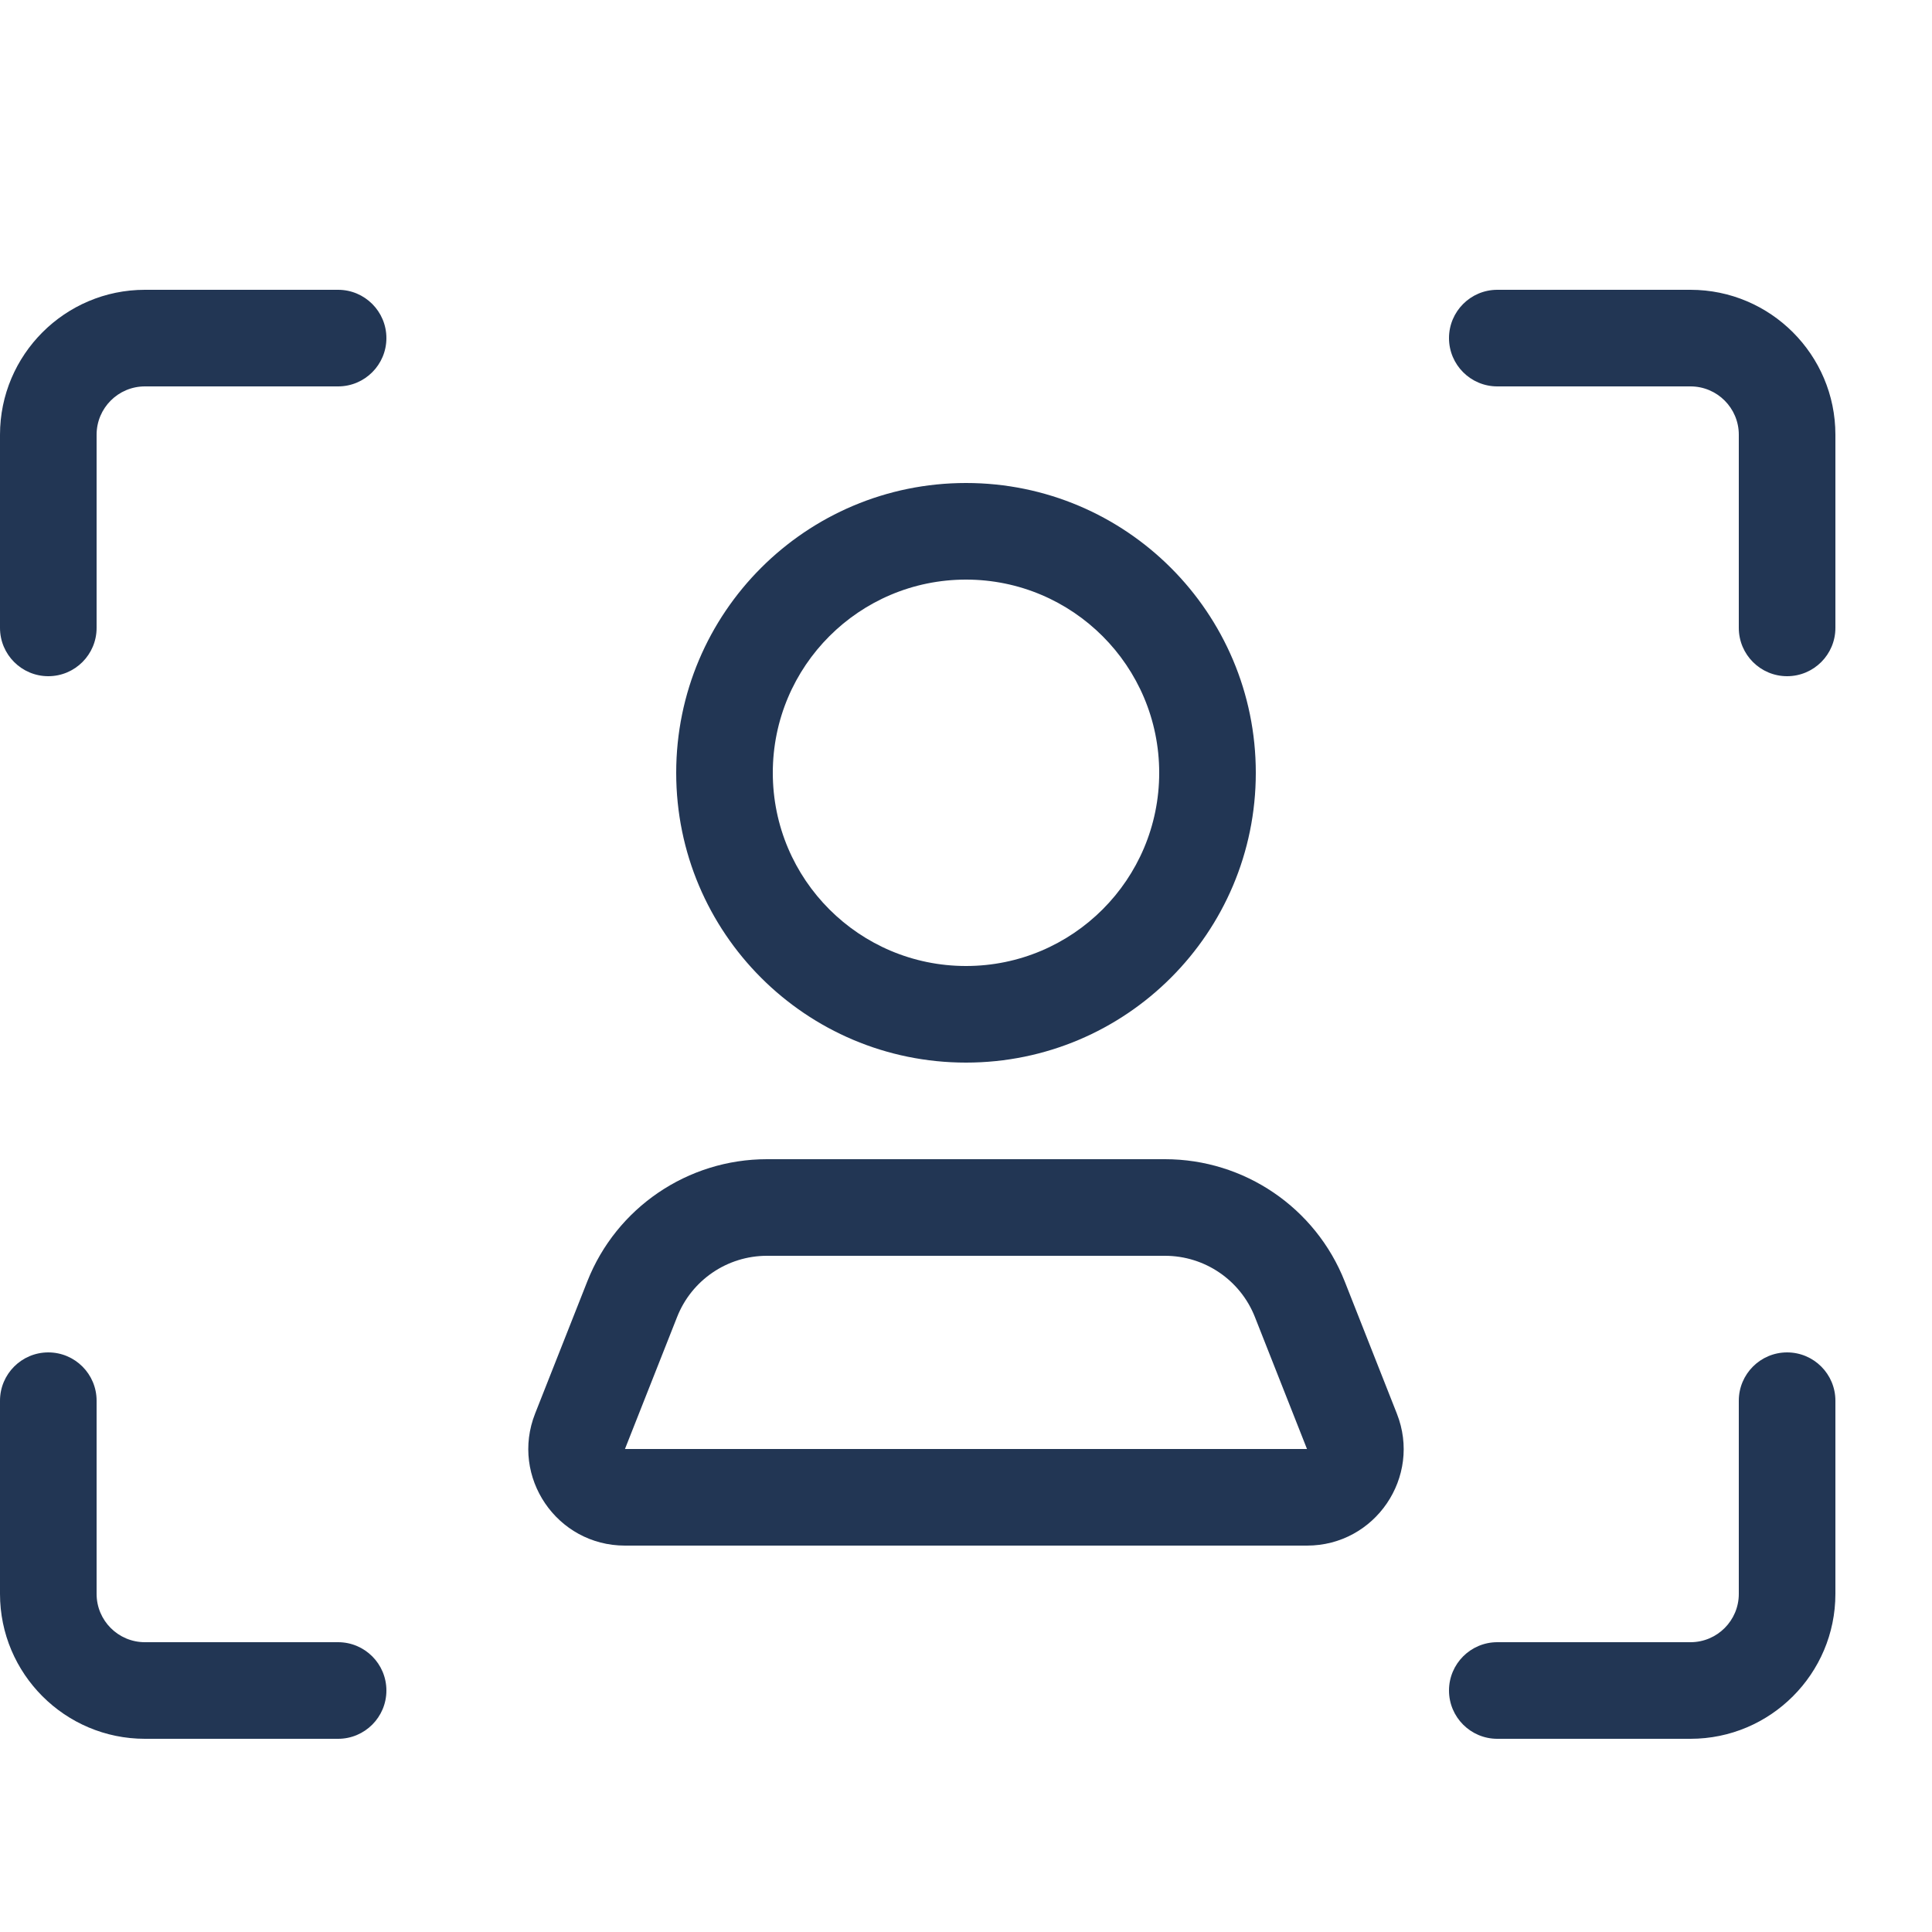<?xml version="1.0" encoding="UTF-8"?>
<svg xmlns="http://www.w3.org/2000/svg" width="40" height="40" viewBox="0 0 40 40" fill="none">
  <path d="M37 14C36.448 14 36 13.552 36 13V9C36 8.448 35.552 8 35 8H31C30.448 8 30 7.552 30 7C30 6.448 30.448 6 31 6H35C36.654 6 38 7.346 38 9V13C38 13.552 37.552 14 37 14Z" fill="#223654"></path>
  <path d="M1 14C0.448 14 0 13.552 0 13V9C0 7.346 1.346 6 3 6H7C7.552 6 8 6.448 8 7C8 7.552 7.552 8 7 8H3C2.448 8 2 8.448 2 9V13C2 13.552 1.552 14 1 14Z" fill="#223654"></path>
  <path d="M7 36H3C1.346 36 0 34.654 0 33V29C0 28.448 0.448 28 1 28C1.552 28 2 28.448 2 29V33C2 33.552 2.448 34 3 34H7C7.552 34 8 34.448 8 35C8 35.552 7.552 36 7 36Z" fill="#223654"></path>
  <path d="M35 36H31C30.448 36 30 35.552 30 35C30 34.448 30.448 34 31 34H35C35.552 34 36 33.552 36 33V29C36 28.448 36.448 28 37 28C37.552 28 38 28.448 38 29V33C38 34.654 36.654 36 35 36Z" fill="#223654"></path>
  <path fill-rule="evenodd" clip-rule="evenodd" d="M24.12 26H15.879C15.058 26 14.32 26.502 14.019 27.266L12.939 30H27.06L25.981 27.266C25.679 26.502 24.942 26 24.12 26ZM15.879 24C14.237 24 12.761 25.004 12.159 26.531L11.079 29.266C10.561 30.578 11.528 32 12.939 32H27.06C28.471 32 29.439 30.578 28.92 29.266L27.841 26.531C27.238 25.004 25.763 24 24.12 24H15.879Z" fill="#223654"></path>
  <path fill-rule="evenodd" clip-rule="evenodd" d="M20 20C22.209 20 24 18.209 24 16C24 13.791 22.209 12 20 12C17.791 12 16 13.791 16 16C16 18.209 17.791 20 20 20ZM20 22C23.314 22 26 19.314 26 16C26 12.686 23.314 10 20 10C16.686 10 14 12.686 14 16C14 19.314 16.686 22 20 22Z" fill="#223654"></path>
</svg>
